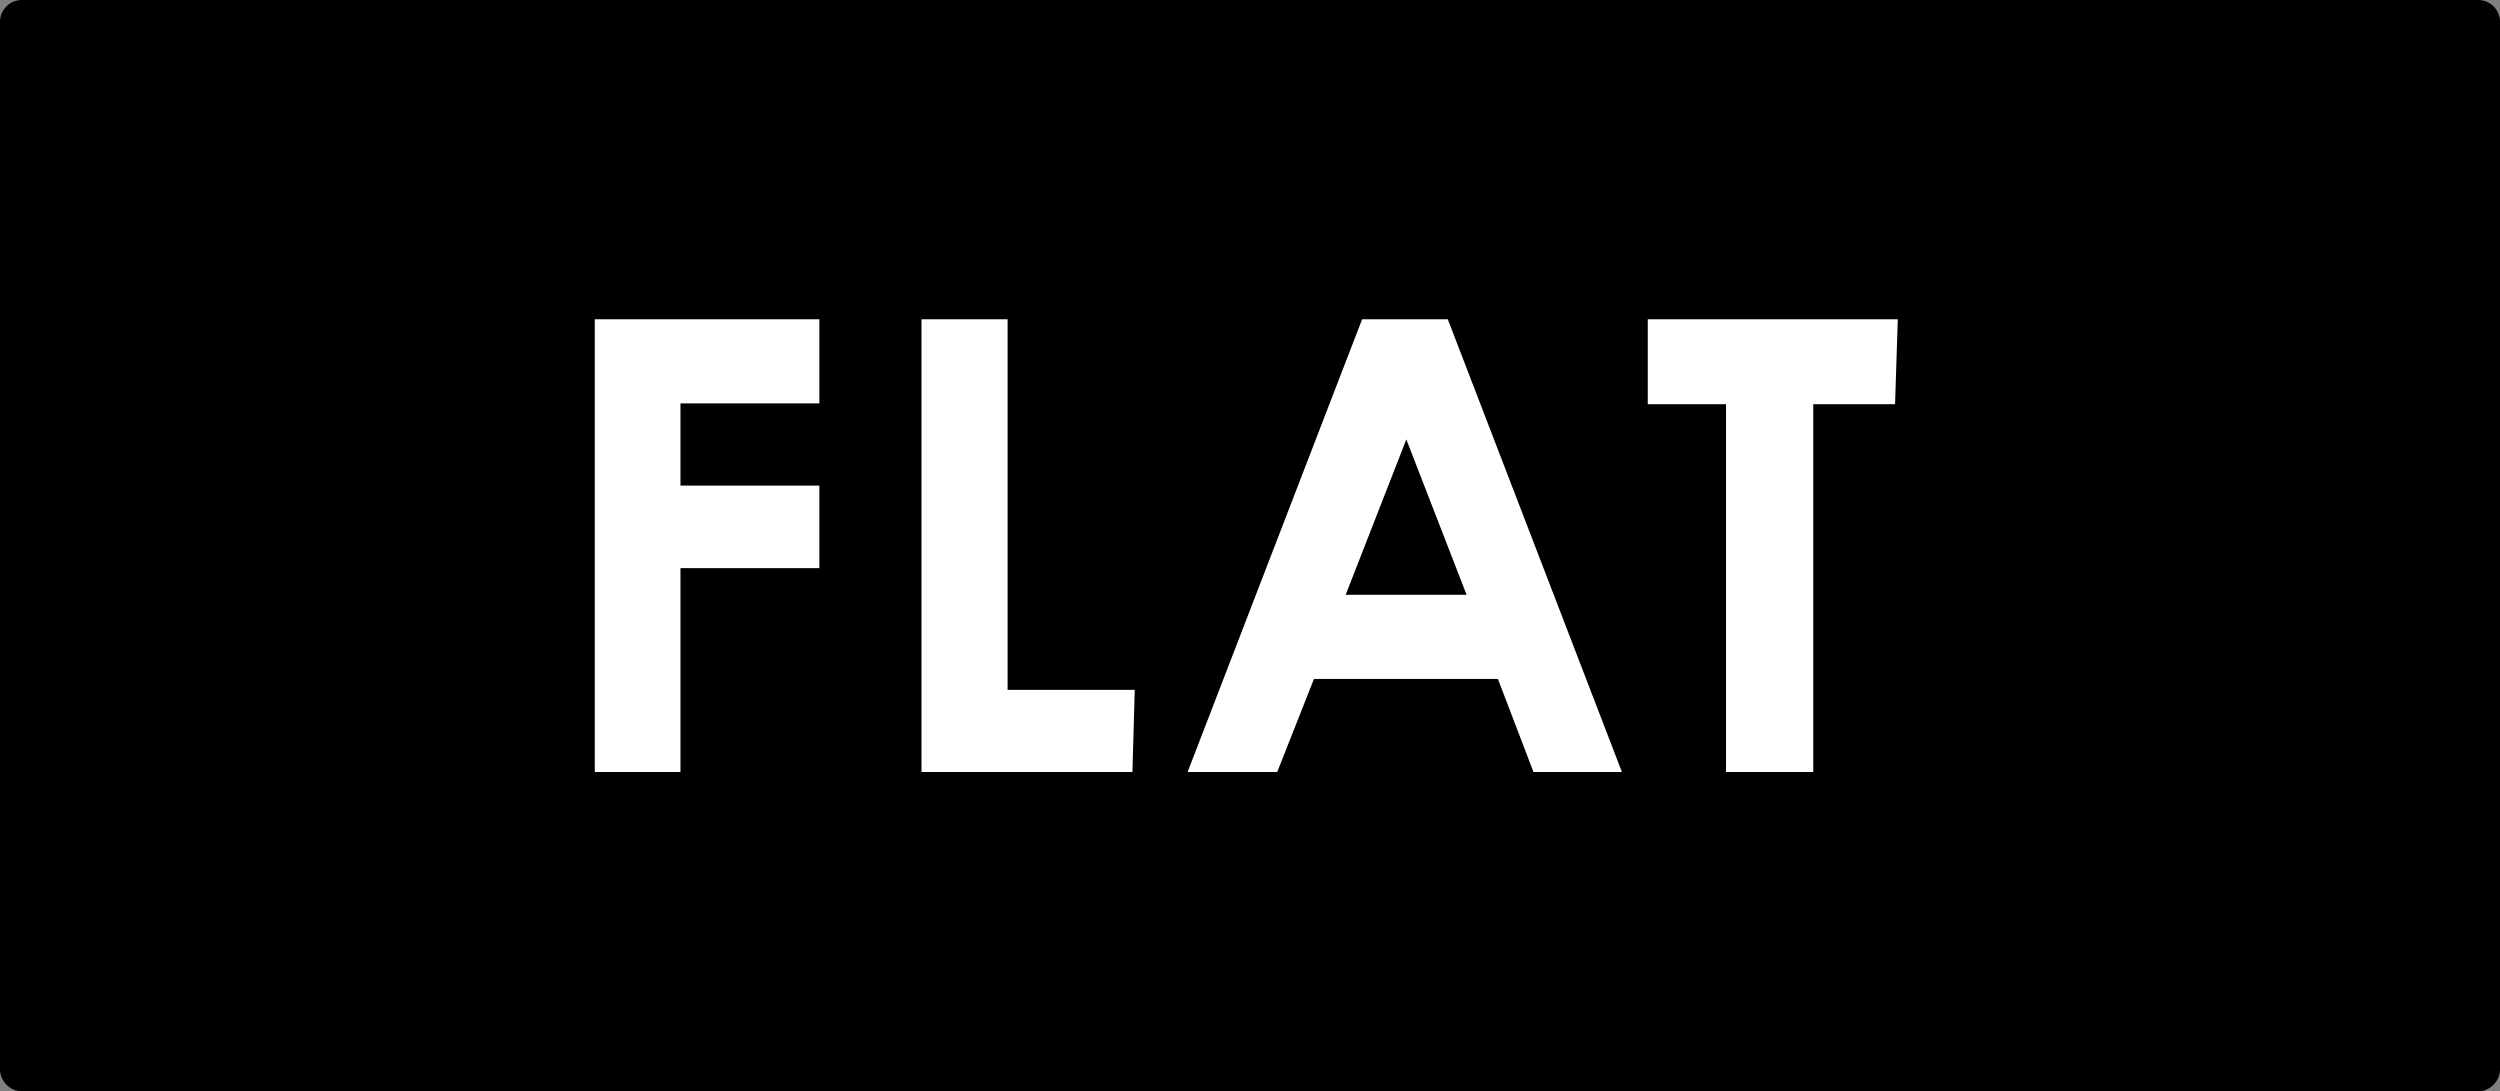 <svg xmlns="http://www.w3.org/2000/svg" viewBox="0 0 63.89 27.89"><rect x="0" y="0" width="63.89" height="27.89" fill="#808080" stroke="none"/><defs><style>.cls-1{fill:#fff;}</style></defs><g id="Layer_2" data-name="Layer 2"><g id="ボタン"><rect class="cls-1" x="13.33" y="6.19" width="36.58" height="14.89"/><polygon points="34.39 15.2 37.48 15.2 35.94 11.23 34.39 15.2"/><path d="M63.33,0H.56A.56.56,0,0,0,0,.56V27.32a.57.57,0,0,0,.56.57H63.33a.57.57,0,0,0,.56-.57V.56A.56.56,0,0,0,63.33,0ZM20.94,10.31H17.39v2.1h3.55v2.11H17.39v5.21H15.2V8.16h5.74Zm8,9.42H23.55V8.16h2.2v9.47H29Zm10.25,0-.91-2.38H33.58l-.94,2.38H30.35L34.81,8.16H37l4.45,11.57Zm9.24-9.4H46.34v9.4H44.11v-9.4h-2V8.16h6.39Z"/></g></g></svg>
